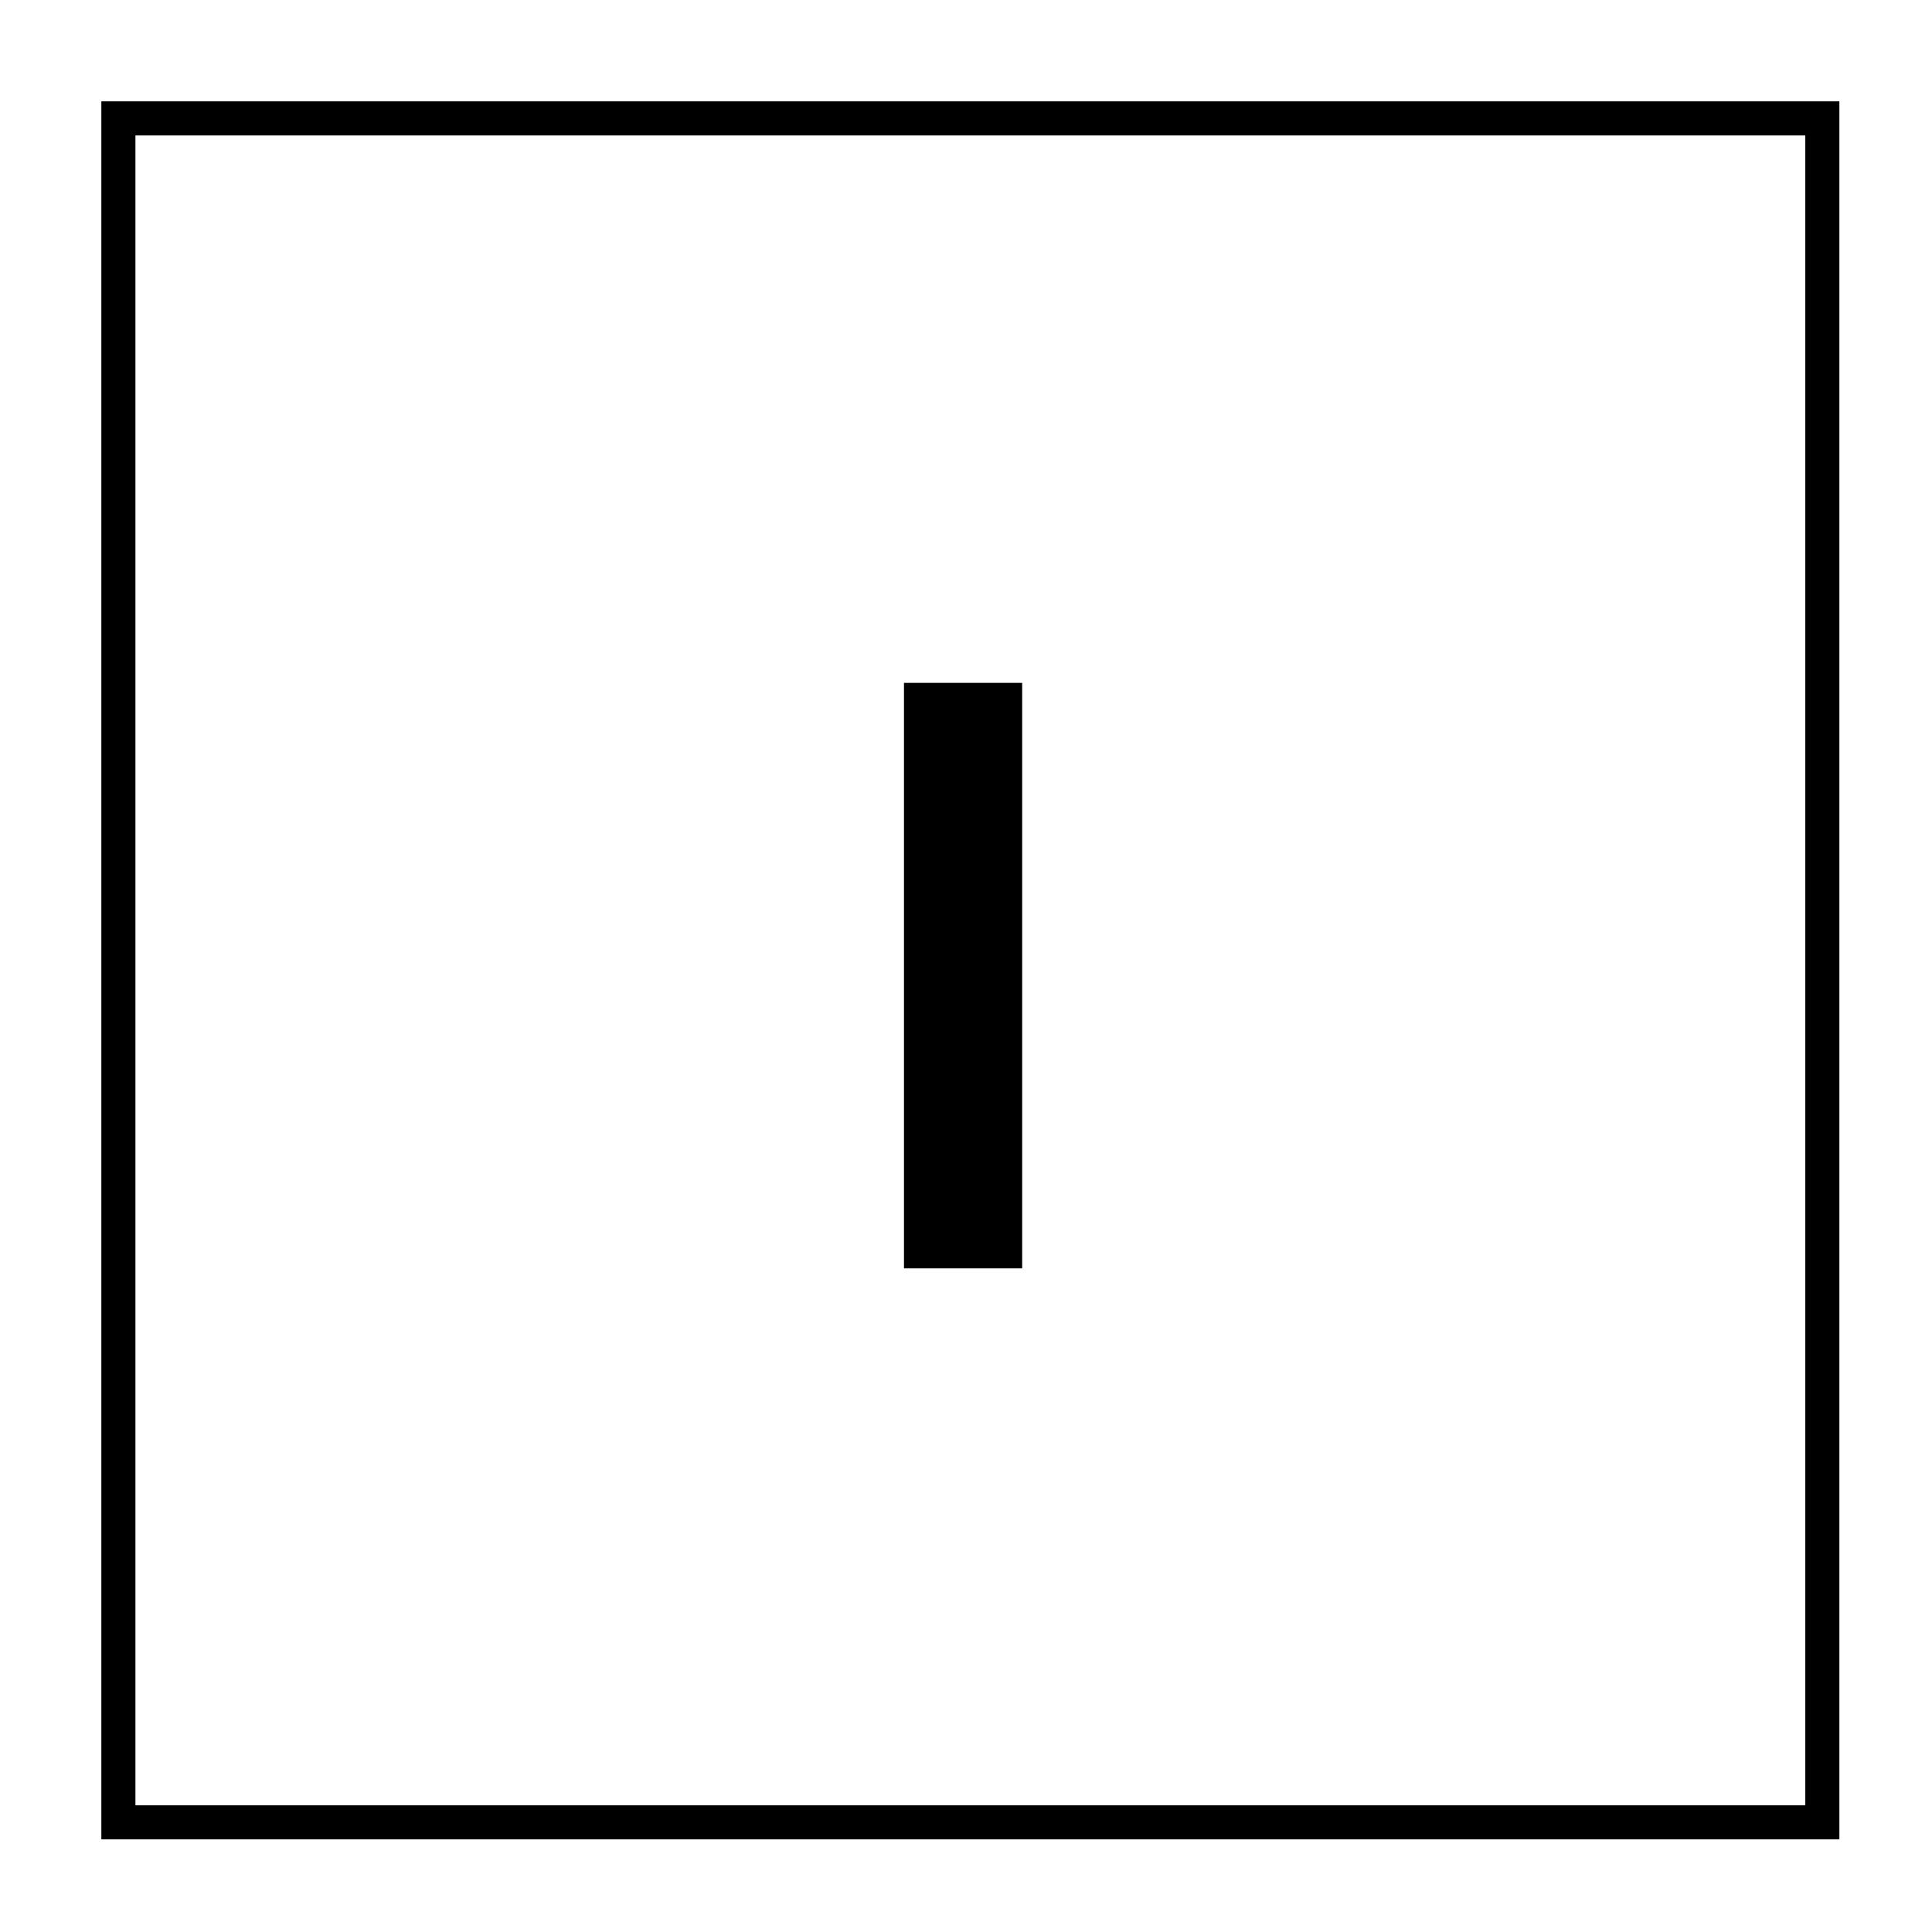 <?xml version="1.0" encoding="UTF-8"?>
<svg id="molécule" xmlns="http://www.w3.org/2000/svg" version="1.1" viewBox="0 0 283.46 283.46">
  <!-- Generator: Adobe Illustrator 29.8.1, SVG Export Plug-In . SVG Version: 2.1.1 Build 2)  -->
  <defs>
    <style>
      .st0 {
        isolation: isolate;
      }
    </style>
  </defs>
  <path d="M269.87,269.87H14.87V14.87h255v255ZM19.87,264.87h245V19.87H19.87v245Z"/>
  <g class="st0">
    <g class="st0">
      <path d="M132.63,186.09v-85.9h17.34v85.9h-17.34Z"/>
    </g>
  </g>
</svg>